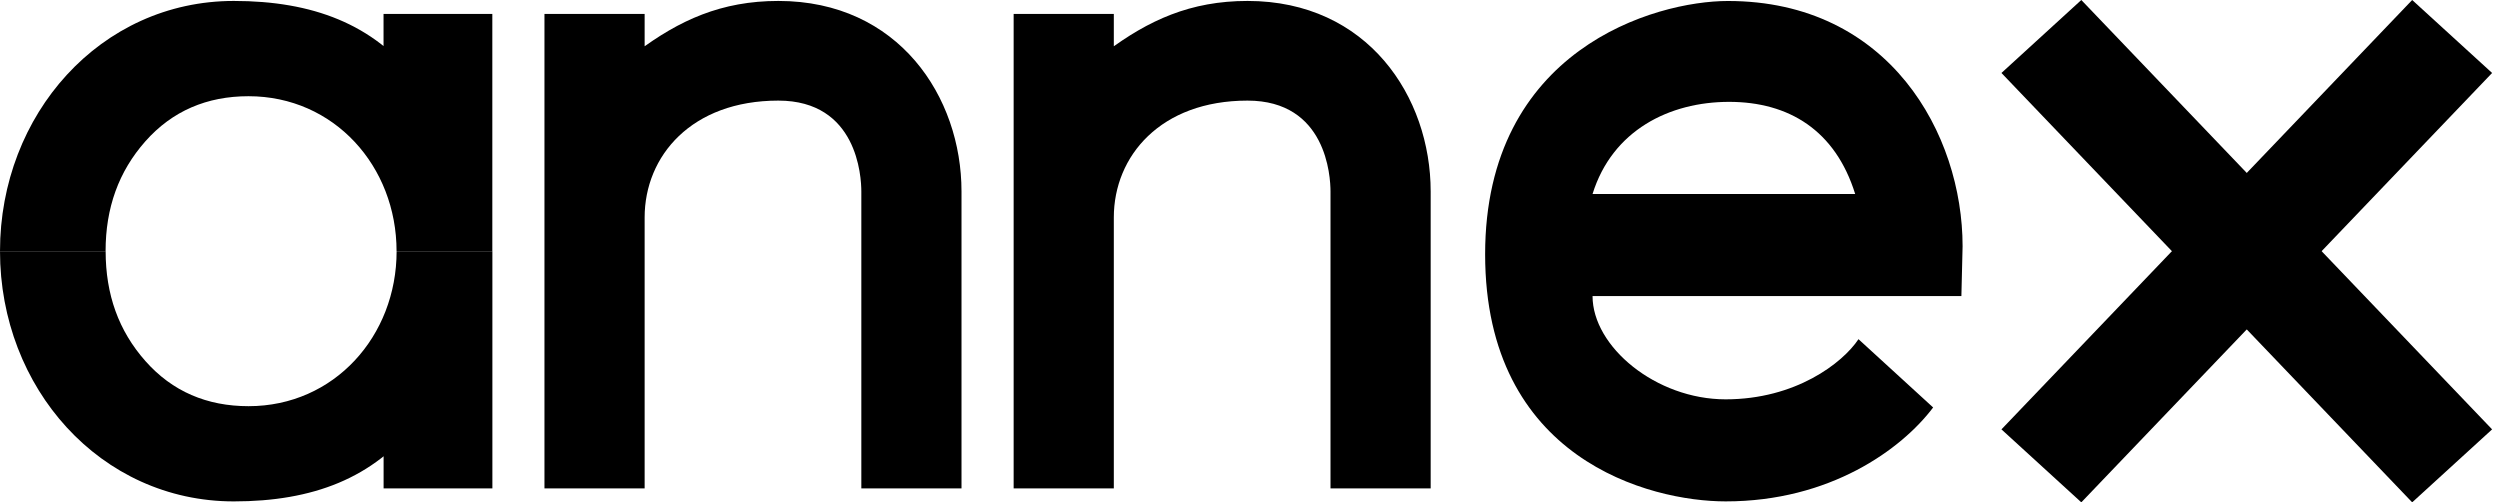 <svg xmlns="http://www.w3.org/2000/svg" width="214" height="43" viewBox="0 0 214 43" fill="none"><path d="M178.16 43L213.324 6.246L206.483 0L171.324 36.754L178.16 43Z" fill="black"></path><path d="M206.483 43L171.324 6.246L178.16 0L213.324 36.754L206.483 43Z" fill="black"></path><path d="M33.946 21.502C33.946 14.241 28.611 8.236 21.272 8.236C17.717 8.236 14.75 9.497 12.449 12.09C10.153 14.684 9.038 17.796 9.038 21.502H0C0 9.792 8.598 0.081 20.013 0.081C26.759 0.081 31.986 2.066 35.645 6.828H32.831V1.194H42.143V21.498H33.941L33.946 21.502Z" fill="black"></path><path d="M42.148 21.502V41.806H32.836V36.173H35.649C31.991 40.934 26.759 42.92 20.018 42.92C8.598 42.92 0 33.208 0 21.502H9.043C9.043 25.209 10.153 28.321 12.454 30.914C14.75 33.508 17.717 34.769 21.276 34.769C28.615 34.769 33.95 28.764 33.95 21.502H42.152H42.148Z" fill="black"></path><path d="M66.629 0.081C61.743 0.081 58.152 1.726 54.539 4.431L55.181 5.321V1.194H46.606V41.806H55.181V18.614C55.181 13.351 59.199 8.612 66.624 8.612C73.383 8.612 73.73 15.095 73.73 16.396V41.806H82.305V16.396C82.309 8.29 76.921 0.081 66.629 0.081Z" fill="black"></path><path d="M106.79 0.081C101.904 0.081 98.314 1.726 94.7 4.431L95.343 5.321V1.194H86.768V41.806H95.343V18.614C95.343 13.351 99.361 8.612 106.785 8.612C113.545 8.612 113.891 15.095 113.891 16.396V41.806H122.466V16.396C122.466 8.29 117.082 0.081 106.79 0.081Z" fill="black"></path><path d="M159.086 29.036C157.715 31.089 153.688 34.183 147.715 34.183C141.742 34.183 136.322 29.671 136.322 25.343H167.895L167.998 21.082C167.998 11.496 161.742 0.085 147.909 0.085C141.661 0.085 127.127 4.239 127.127 21.766C127.127 39.293 141.207 42.919 147.72 42.919C156.628 42.919 162.753 38.484 165.477 34.88L159.09 29.036H159.086ZM147.562 16.606H136.322C138.016 11.151 142.906 8.719 148.012 8.719C153.117 8.719 157.108 11.151 158.803 16.606H147.562Z" fill="black"></path></svg>